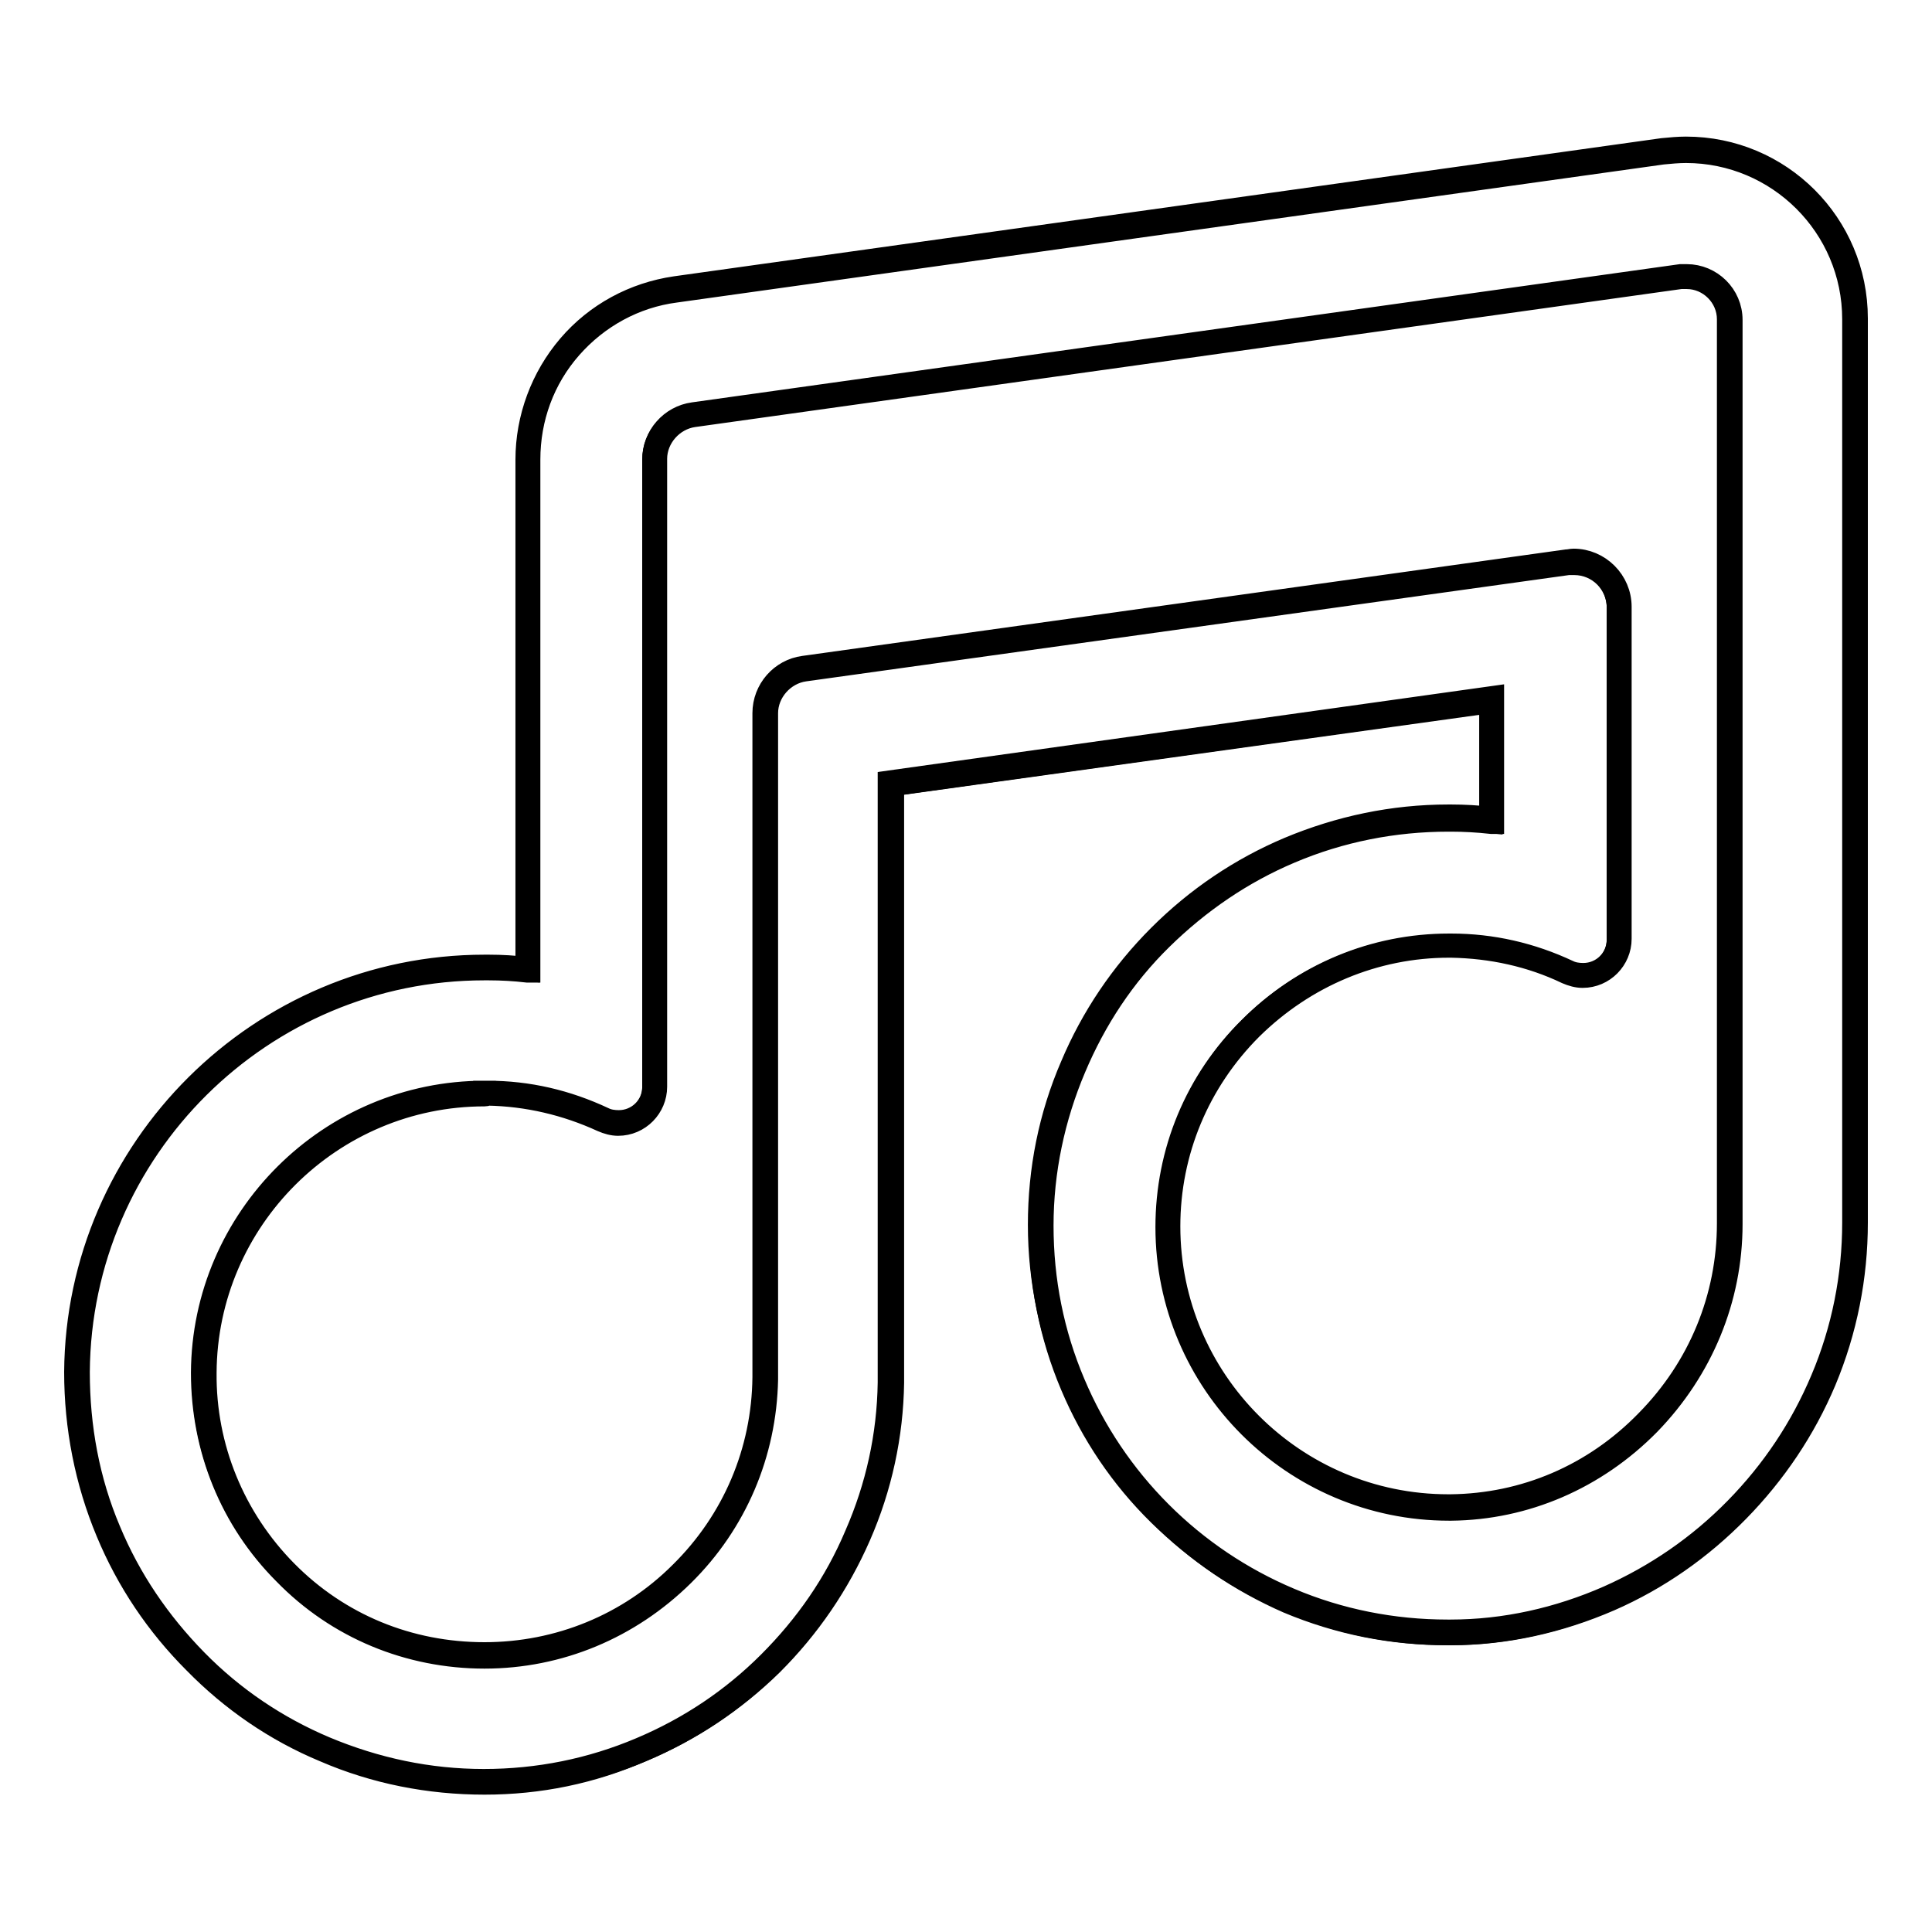 <?xml version="1.0" encoding="utf-8"?>
<!-- Svg Vector Icons : http://www.onlinewebfonts.com/icon -->
<!DOCTYPE svg PUBLIC "-//W3C//DTD SVG 1.1//EN" "http://www.w3.org/Graphics/SVG/1.1/DTD/svg11.dtd">
<svg version="1.1" xmlns="http://www.w3.org/2000/svg" xmlns:xlink="http://www.w3.org/1999/xlink" x="0px" y="0px" viewBox="0 0 256 256" enable-background="new 0 0 256 256" xml:space="preserve">
<g><g><g><g><path stroke-width="3" fill-opacity="0" stroke="#000000"  d="M223.4,19.9c-1,0-2.1,0.1-3.1,0.2L89.6,38.4c-5.4,0.7-10.4,3.4-14,7.6C72,50.1,70,55.4,70,60.9v67.6c-1.7-0.2-3.4-0.3-5.2-0.3c-0.2,0-0.4,0-0.6,0c-29.6,0-53.8,24-54,53.6c0,7.3,1.3,14.4,4.1,21.1c2.7,6.5,6.6,12.3,11.5,17.3c5,5,10.7,8.9,17.2,11.7c6.7,2.8,13.8,4.3,21.1,4.3c7.2,0,14.2-1.4,20.9-4.2c6.4-2.7,12.1-6.5,17.1-11.4s8.8-10.6,11.6-16.9c2.8-6.4,4.3-13.2,4.4-20.3c0-0.2,0-0.5,0-0.7v-78.7l79.5-11.1v16c-1.8-0.2-3.6-0.3-5.4-0.3c-0.1,0-0.3,0-0.4,0c-7.3,0-14.3,1.4-21,4.3c-6.4,2.7-12.2,6.6-17.1,11.6c-5,5-8.8,10.7-11.6,17.1c-2.8,6.7-4.3,13.7-4.3,21c0,7.3,1.4,14.4,4.2,21c2.7,6.4,6.6,12.2,11.6,17.1s10.7,8.8,17.1,11.6c6.7,2.8,13.7,4.2,21,4.2c0.1,0,0.3,0,0.4,0c7.2,0,14.3-1.6,21-4.5c6.4-2.8,12.1-6.7,17-11.8c4.9-5,8.7-10.8,11.4-17.1c2.8-6.7,4.2-13.7,4.2-20.9V42.3C245.8,30,235.8,19.9,223.4,19.9z M229.1,162.1c0,20.3-16.6,37.4-36.9,37.6c-0.1,0-0.2,0-0.3,0c-20.5,0-37.2-16.7-37.2-37.2c0-20.5,16.7-37.2,37.2-37.2c0.1,0,0.2,0,0.3,0c5.5,0,10.7,1.3,15.4,3.5c0.7,0.3,1.4,0.5,2,0.5c2.5,0,4.8-2,4.8-4.8v-44c0-3.3-2.7-6-6-6c-0.3,0-0.6,0-0.8,0L106.5,88.6c-3,0.4-5.2,2.9-5.2,5.9v88.1l0,0c-0.2,20.3-16.8,36.8-37.2,36.8c-20.6,0-37.4-16.8-37.2-37.5c0.1-20.4,16.9-37,37.2-37c0.1,0,0.3,0,0.4,0c5.5,0.1,10.6,1.3,15.3,3.5c0.7,0.3,1.4,0.5,2,0.5c2.5,0,4.8-2,4.8-4.8V60.9c0-3,2.2-5.5,5.2-5.9l130.8-18.3c0.3,0,0.5,0,0.8,0c3.1,0,5.7,2.5,5.7,5.7V162.1L229.1,162.1z"/><path stroke-width="3" fill-opacity="0" stroke="#000000"  d="M64.2,236.3c-7.3,0-14.5-1.4-21.2-4.3c-6.5-2.7-12.3-6.7-17.2-11.7c-5-5-8.9-10.8-11.6-17.3c-2.8-6.7-4.2-13.9-4.2-21.2c0.2-29.6,24.5-53.8,54.2-53.8l0,0c0.2,0,0.4,0,0.6,0c1.7,0,3.3,0.1,5,0.3V60.9c0-5.5,2-10.9,5.6-15.1c3.6-4.2,8.6-6.9,14.1-7.7l130.8-18.3c1-0.1,2.1-0.2,3.1-0.2c12.5,0,22.6,10.1,22.6,22.6v119.8c0,7.2-1.4,14.3-4.2,21c-2.7,6.4-6.6,12.2-11.5,17.2c-4.9,5-10.6,9-17,11.8c-6.7,2.9-13.8,4.5-21,4.5h-0.4c-7.3,0-14.4-1.4-21.1-4.3c-6.5-2.7-12.2-6.6-17.2-11.6c-5-5-8.9-10.8-11.6-17.2c-2.8-6.7-4.3-13.8-4.3-21.1c0-7.3,1.4-14.4,4.3-21.1c2.7-6.4,6.6-12.2,11.6-17.2c5-5,10.8-8.9,17.2-11.6c6.7-2.8,13.8-4.3,21.1-4.3h0.4c1.7,0,3.5,0.1,5.2,0.3V93L118.3,104v78.5c0,0.2,0,0.5,0,0.7c-0.1,7-1.6,13.9-4.4,20.3c-2.8,6.4-6.7,12.1-11.6,17c-5,4.9-10.7,8.7-17.1,11.4C78.4,234.9,71.4,236.3,64.2,236.3z M64.2,128.4c-29.5,0-53.6,23.9-53.8,53.4c0,7.3,1.3,14.4,4.1,21c2.7,6.5,6.6,12.2,11.5,17.2c4.9,5,10.7,8.9,17.1,11.6c6.7,2.8,13.7,4.3,21,4.3c7.2,0,14.2-1.4,20.8-4.2c6.4-2.7,12.1-6.5,17-11.4c4.9-4.9,8.8-10.5,11.5-16.9c2.8-6.4,4.3-13.2,4.4-20.2c0-0.2,0-0.5,0-0.7v-78.9l80-11.2V109l-0.2,0c-1.8-0.2-3.6-0.3-5.3-0.3h-0.4c-7.2,0-14.3,1.4-20.9,4.2c-6.4,2.7-12.1,6.6-17.1,11.5s-8.8,10.7-11.5,17.1c-2.8,6.6-4.3,13.7-4.3,20.9c0,7.3,1.4,14.3,4.2,20.9c2.7,6.4,6.6,12.2,11.5,17.1c4.9,4.9,10.7,8.8,17.1,11.5c6.6,2.8,13.7,4.2,20.9,4.2h0.4c7.2,0,14.3-1.6,20.9-4.5c6.3-2.8,12-6.7,16.9-11.7c4.9-5,8.7-10.7,11.4-17.1c2.8-6.6,4.2-13.7,4.2-20.8V42.3c0-12.3-10-22.2-22.2-22.2c-1,0-2.1,0.1-3.1,0.2L89.5,38.6c-5.4,0.7-10.3,3.4-13.9,7.5s-5.5,9.3-5.5,14.8v67.8l-0.2,0c-1.7-0.2-3.4-0.3-5.2-0.3C64.6,128.4,64.4,128.4,64.2,128.4z M64.2,219.6c-10,0-19.5-3.9-26.5-11.1c-7.1-7.1-10.9-16.6-10.9-26.6c0.1-20.5,16.9-37.2,37.4-37.2v0.2v-0.2c0.1,0,0.3,0,0.4,0c5.4,0,10.5,1.2,15.4,3.5c0.6,0.3,1.3,0.4,2,0.4c2.5,0,4.6-2,4.6-4.6V60.9c0-3.1,2.3-5.7,5.3-6.1l130.8-18.3c0.3,0,0.6,0,0.8,0c3.2,0,5.9,2.6,5.9,5.9v119.8c0,9.9-3.9,19.3-10.9,26.5c-7.1,7.2-16.4,11.2-26.2,11.3h-0.3c-20.6,0-37.4-16.8-37.4-37.4c0-10,3.9-19.4,11-26.4c7.1-7.1,16.5-11,26.4-11h0.3c5.4,0,10.6,1.2,15.5,3.5c0.6,0.3,1.3,0.4,2,0.4c2.5,0,4.6-2,4.6-4.6v-44c0-3.2-2.6-5.8-5.8-5.8c-0.3,0-0.6,0-0.8,0L106.6,88.8c-2.8,0.4-5,2.9-5,5.7v88.3l0,0c-0.2,9.8-4.1,19-11.1,25.9C83.4,215.7,74.1,219.6,64.2,219.6z M64.2,145.1c-20.3,0-36.9,16.5-37,36.8c-0.1,9.9,3.8,19.3,10.7,26.3c7,7.1,16.3,10.9,26.3,10.9c9.8,0,19.1-3.8,26-10.7c7-6.9,10.9-16.1,11-25.9v-0.2l0,0V94.5c0-3.1,2.3-5.7,5.3-6.1l101.1-14.1c0.3,0,0.6-0.1,0.9-0.1c3.4,0,6.2,2.8,6.2,6.2v44c0,2.7-2.2,5-5,5c-0.7,0-1.4-0.2-2.1-0.5c-4.8-2.3-10-3.4-15.3-3.5h-0.3c-9.8,0-19.1,3.9-26.2,10.9c-7,7-10.9,16.3-10.9,26.2c0,20.4,16.6,37,37,37h0.3c9.8-0.1,19-4,26-11.2c7-7.1,10.8-16.4,10.8-26.2V42.3c0-3-2.5-5.5-5.5-5.5c-0.3,0-0.5,0-0.8,0L91.9,55.1c-2.8,0.4-5,2.9-5,5.7v83.2c0,2.7-2.2,5-5,5c-0.7,0-1.4-0.2-2.1-0.5c-4.8-2.2-9.9-3.4-15.2-3.5C64.4,145.1,64.3,145.1,64.2,145.1L64.2,145.1L64.2,145.1z"/></g></g><g></g><g></g><g></g><g></g><g></g><g></g><g></g><g></g><g></g><g></g><g></g><g></g><g></g><g></g><g></g></g></g>
</svg>